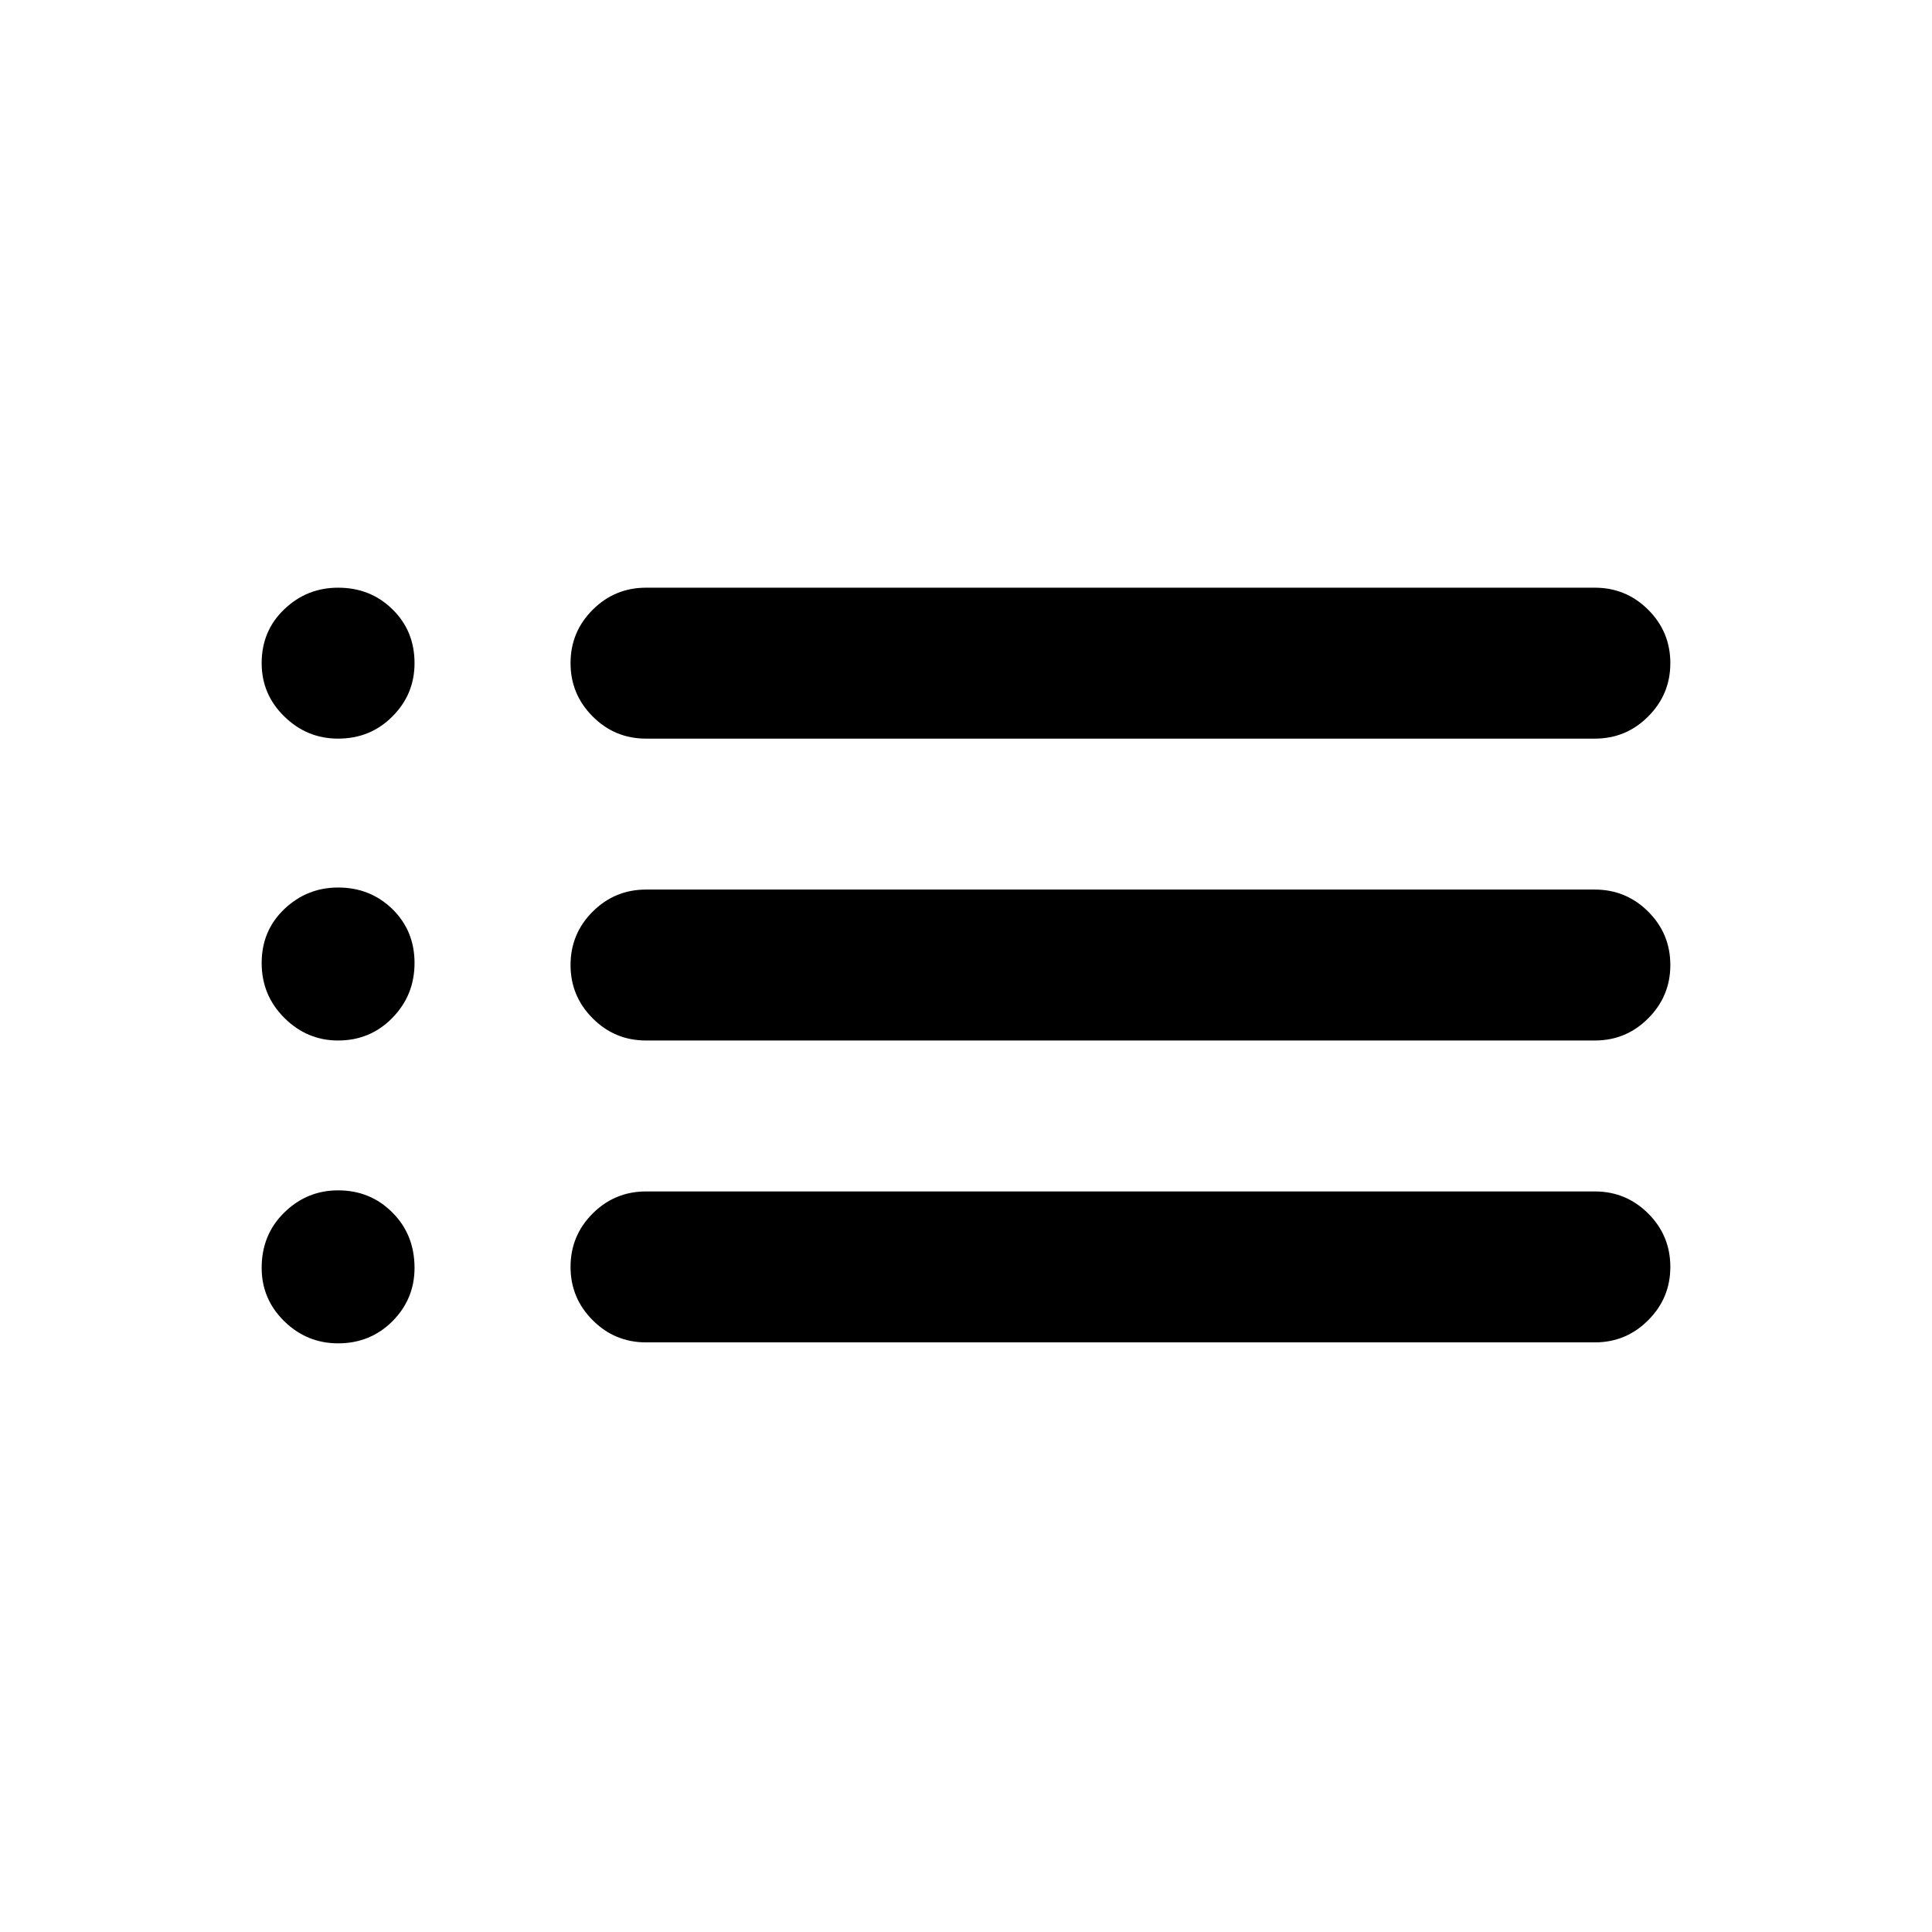 <svg width="16" height="16" viewBox="0 0 16 16" fill="none" xmlns="http://www.w3.org/2000/svg">
<path d="M5.35 6.117C5.178 6.117 5.03 6.056 4.908 5.933C4.786 5.811 4.725 5.664 4.725 5.492C4.725 5.319 4.786 5.172 4.908 5.05C5.03 4.928 5.178 4.867 5.35 4.867H13.208C13.38 4.867 13.528 4.928 13.65 5.05C13.772 5.172 13.833 5.319 13.833 5.492C13.833 5.664 13.772 5.811 13.65 5.933C13.528 6.056 13.38 6.117 13.208 6.117H5.35ZM5.35 8.617C5.178 8.617 5.03 8.556 4.908 8.433C4.786 8.311 4.725 8.164 4.725 7.992C4.725 7.819 4.786 7.672 4.908 7.55C5.03 7.428 5.178 7.367 5.35 7.367H13.208C13.38 7.367 13.528 7.428 13.65 7.55C13.772 7.672 13.833 7.819 13.833 7.992C13.833 8.164 13.772 8.311 13.65 8.433C13.528 8.556 13.38 8.617 13.208 8.617H5.35ZM5.35 11.117C5.178 11.117 5.03 11.056 4.908 10.933C4.786 10.811 4.725 10.664 4.725 10.492C4.725 10.319 4.786 10.172 4.908 10.05C5.03 9.928 5.178 9.867 5.35 9.867H13.208C13.38 9.867 13.528 9.928 13.65 10.05C13.772 10.172 13.833 10.319 13.833 10.492C13.833 10.664 13.772 10.811 13.65 10.933C13.528 11.056 13.38 11.117 13.208 11.117H5.35ZM2.8 6.117C2.628 6.117 2.479 6.056 2.354 5.933C2.229 5.811 2.167 5.664 2.167 5.492C2.167 5.314 2.229 5.165 2.354 5.046C2.479 4.926 2.628 4.867 2.8 4.867C2.978 4.867 3.128 4.926 3.25 5.046C3.372 5.165 3.433 5.314 3.433 5.492C3.433 5.664 3.372 5.811 3.25 5.933C3.128 6.056 2.978 6.117 2.8 6.117ZM2.8 8.617C2.628 8.617 2.479 8.554 2.354 8.429C2.229 8.304 2.167 8.153 2.167 7.975C2.167 7.797 2.229 7.649 2.354 7.529C2.479 7.41 2.628 7.35 2.8 7.35C2.978 7.35 3.128 7.41 3.25 7.529C3.372 7.649 3.433 7.797 3.433 7.975C3.433 8.153 3.372 8.304 3.25 8.429C3.128 8.554 2.978 8.617 2.8 8.617ZM2.8 11.125C2.628 11.125 2.479 11.064 2.354 10.942C2.229 10.819 2.167 10.672 2.167 10.5C2.167 10.317 2.229 10.164 2.354 10.042C2.479 9.919 2.628 9.858 2.8 9.858C2.978 9.858 3.128 9.919 3.25 10.042C3.372 10.164 3.433 10.317 3.433 10.5C3.433 10.672 3.372 10.819 3.25 10.942C3.128 11.064 2.978 11.125 2.8 11.125Z" fill="currentColor"/>
</svg>
